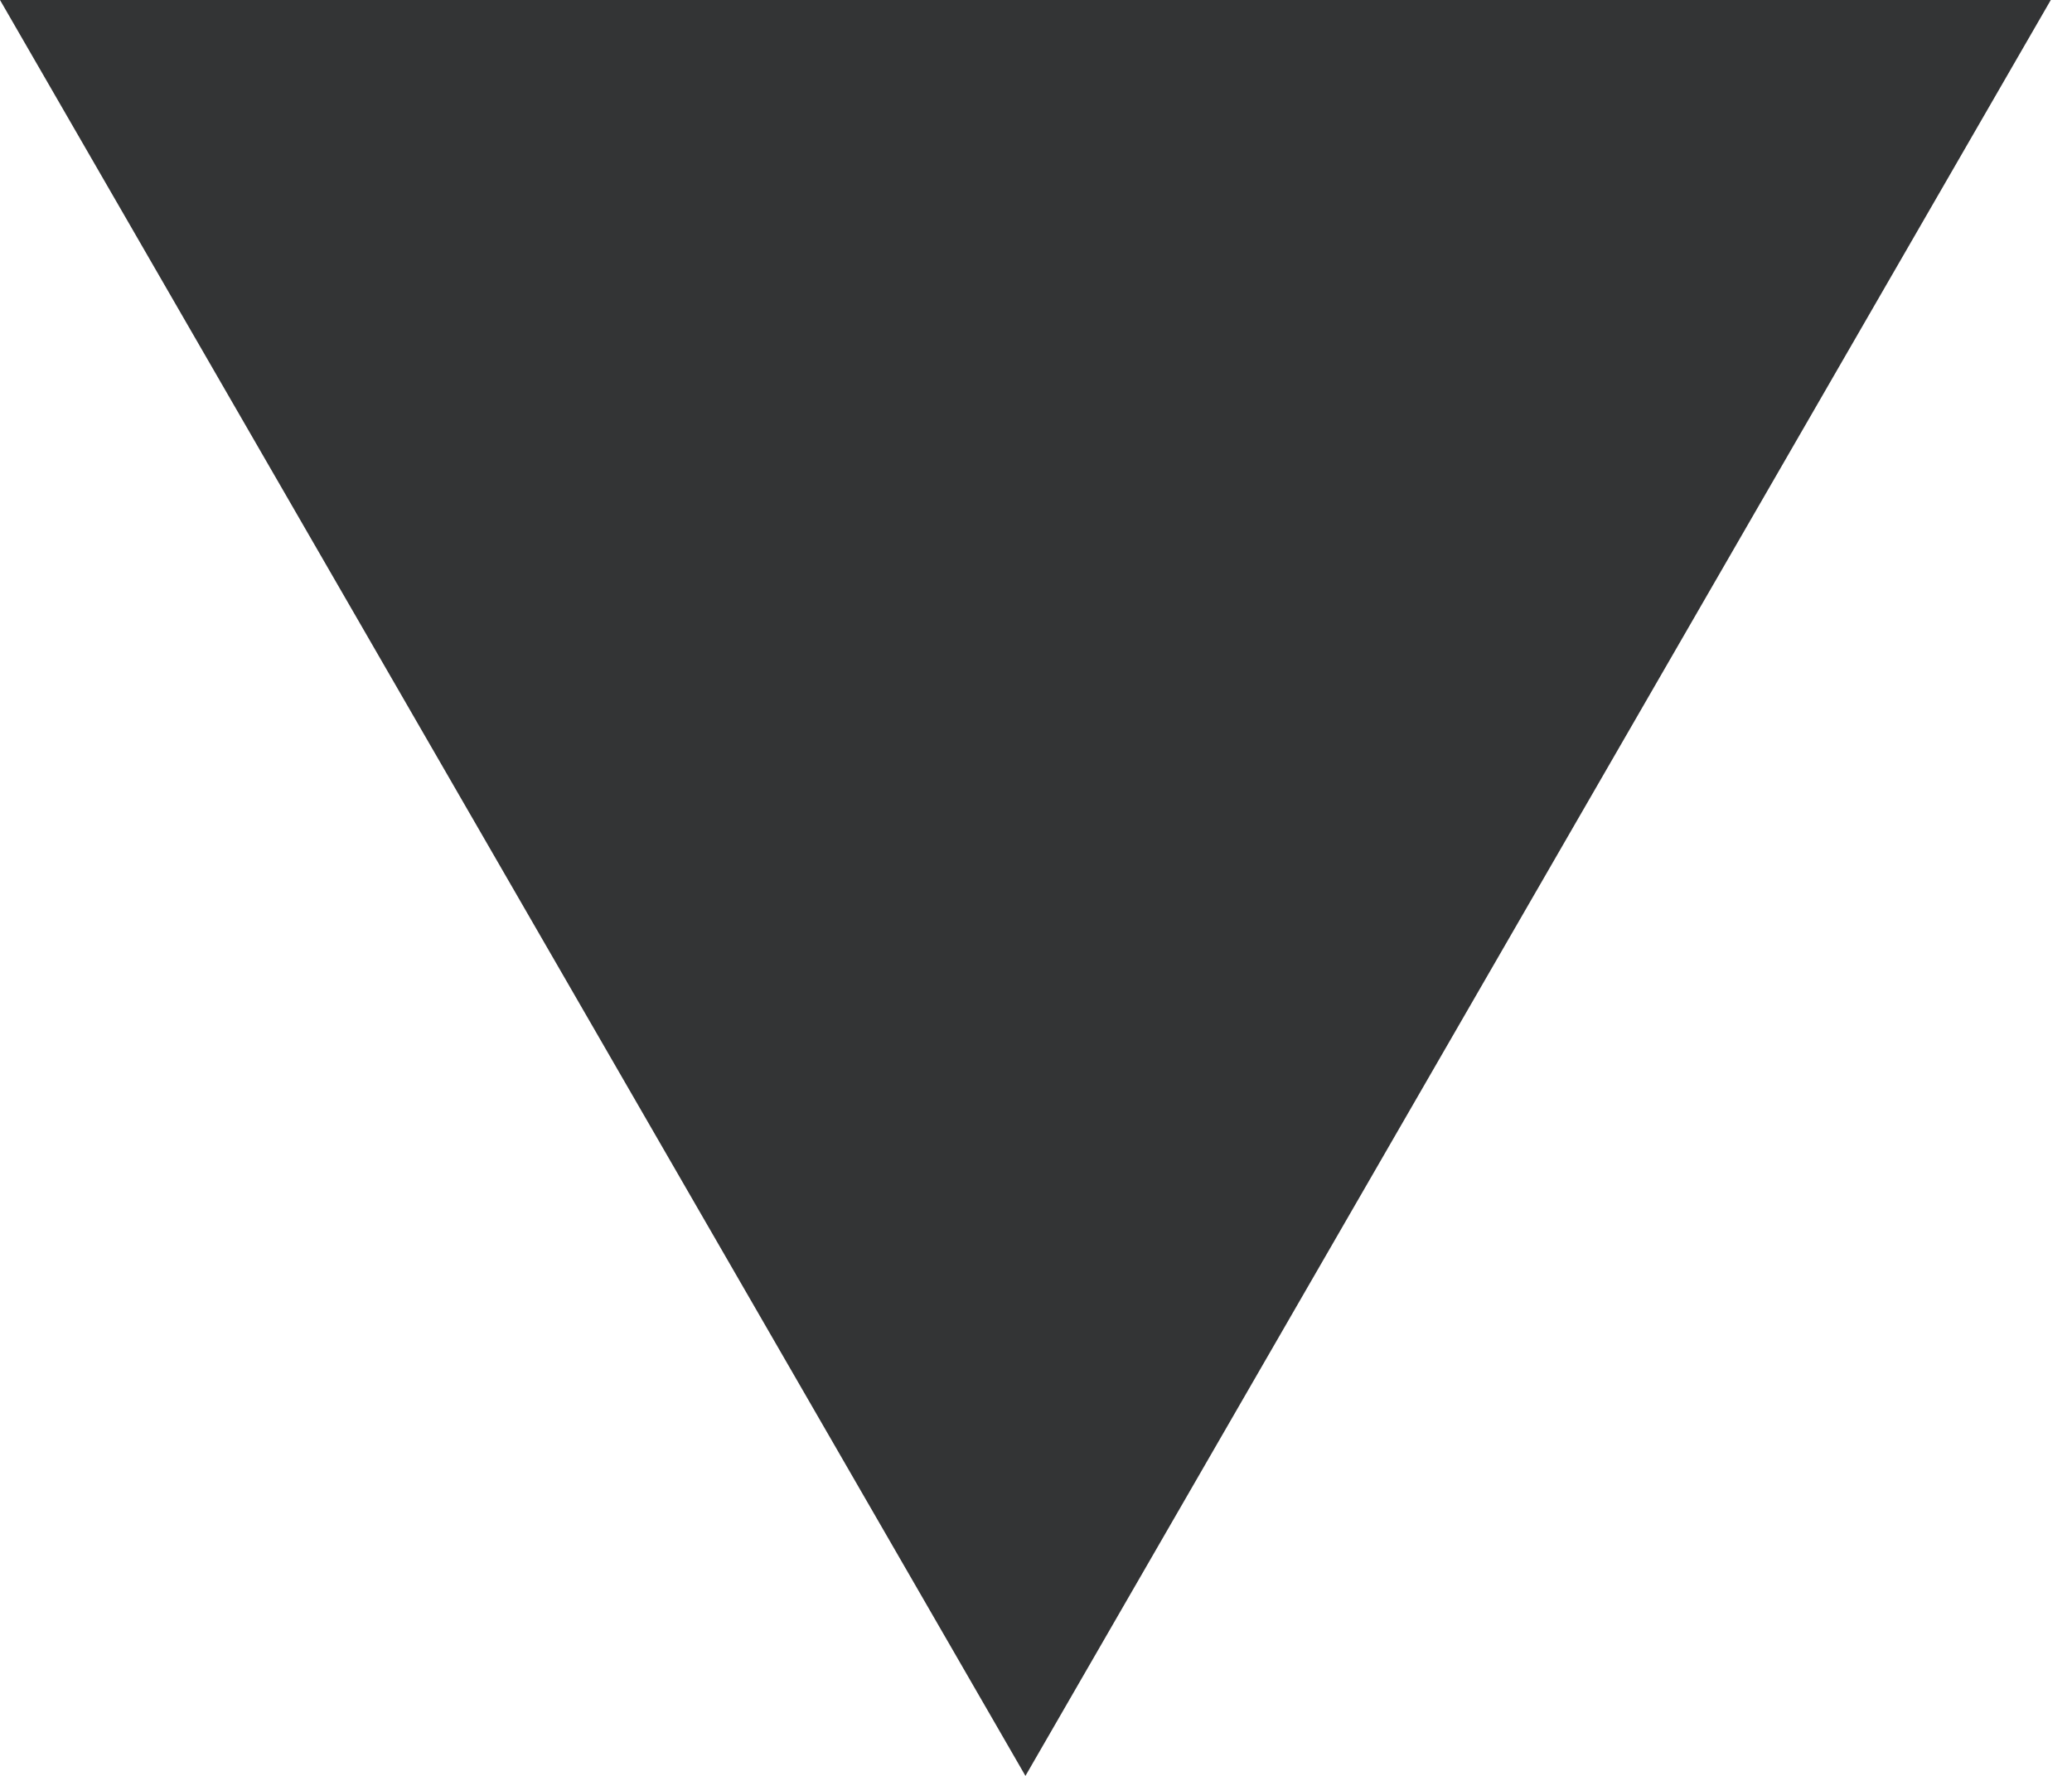 <?xml version="1.0" encoding="UTF-8"?> <svg xmlns="http://www.w3.org/2000/svg" width="21" height="18" viewBox="0 0 21 18" fill="none"> <path d="M10.393 18L0 -1.9576e-06L20.785 -1.40549e-07L10.393 18Z" fill="#333435"></path> </svg> 
